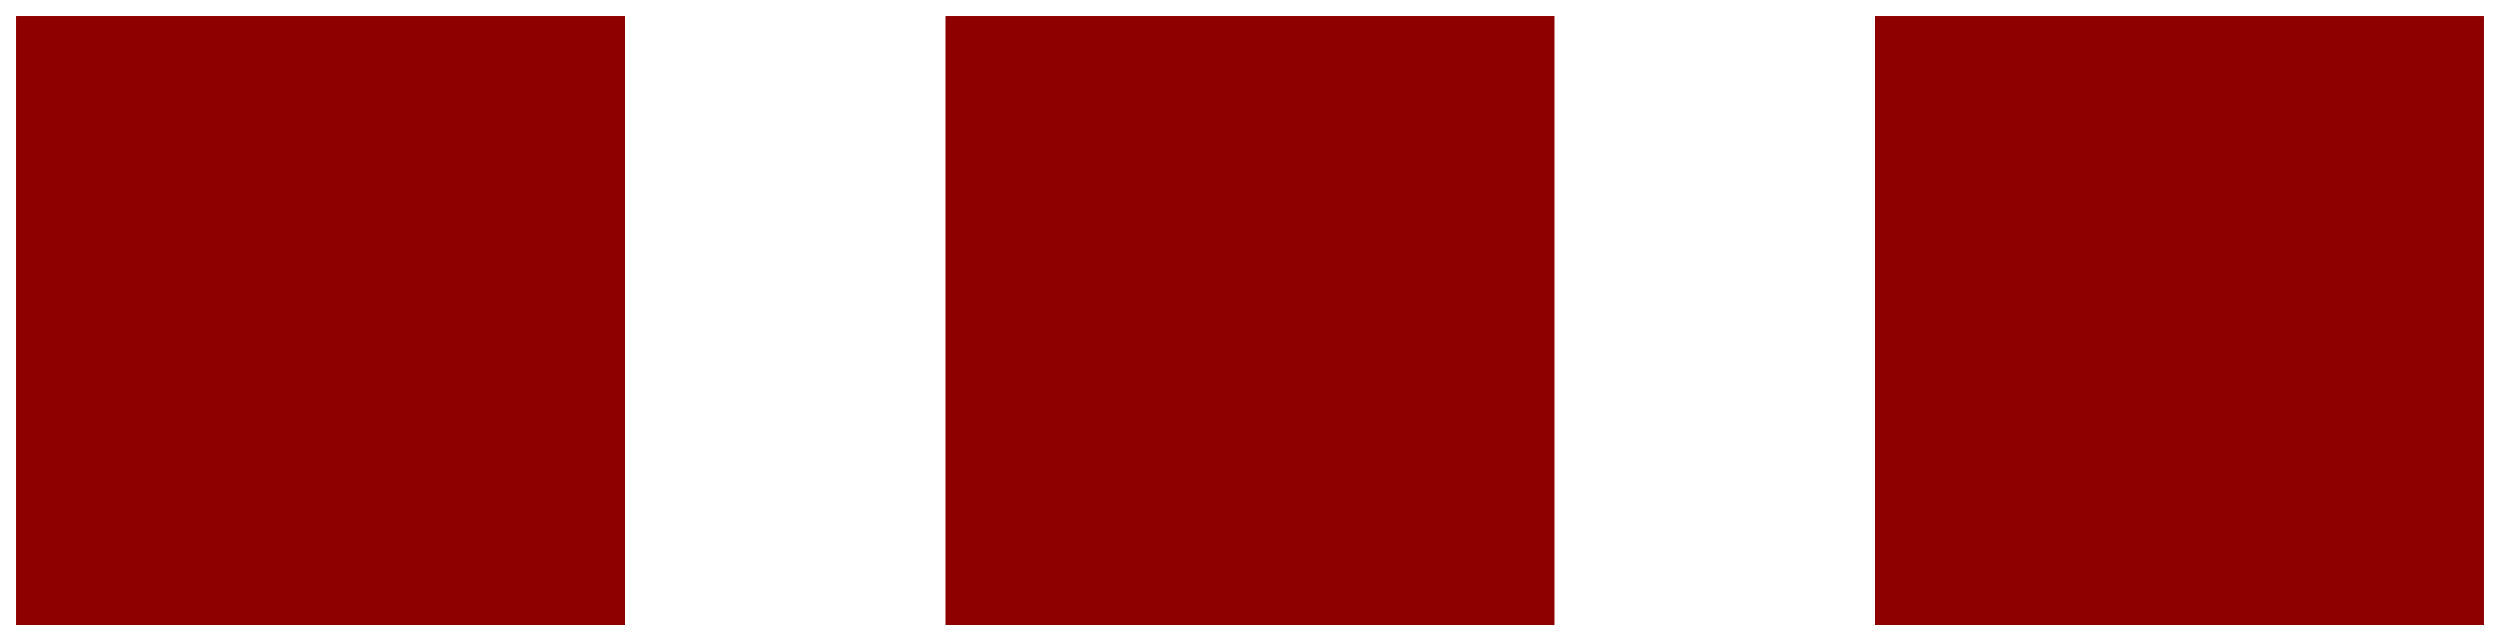 <svg width="78" height="20" viewBox="0 0 78 20" fill="none" xmlns="http://www.w3.org/2000/svg">
<rect x="0.5" y="0.5" width="19" height="19" fill="#8E0000"/>
<rect x="29.5" y="0.5" width="19" height="19" fill="#8E0000"/>
<rect x="58.5" y="0.5" width="19" height="19" fill="#8E0000"/>
</svg>
